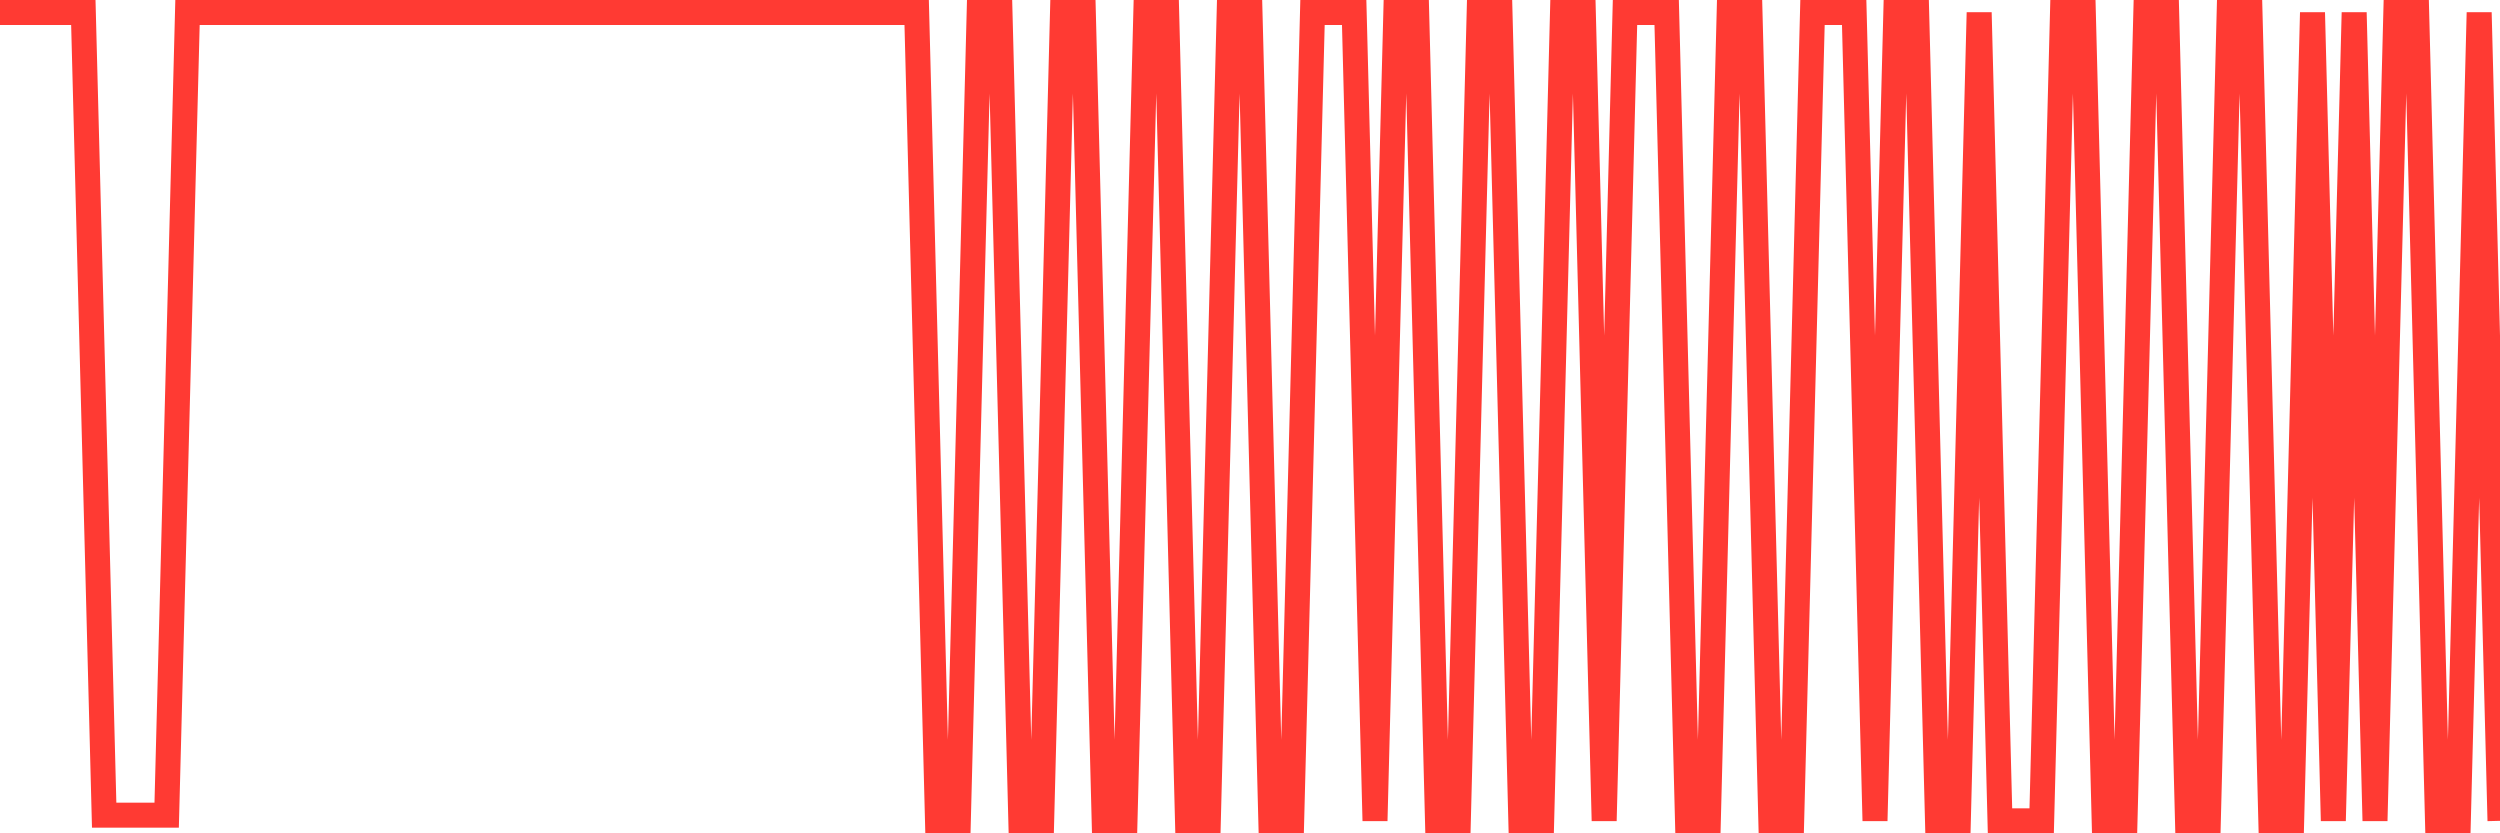 <svg
  xmlns="http://www.w3.org/2000/svg"
  xmlns:xlink="http://www.w3.org/1999/xlink"
  width="120"
  height="40"
  viewBox="0 0 120 40"
  preserveAspectRatio="none"
>
  <polyline
    points="0,0.6 1,0.6 2,0.6 3,0.6 4,0.6 5,39.129 6,39.129 7,39.129 8,39.129 9,0.6 10,0.6 11,0.6 12,0.6 13,0.6 14,0.6 15,0.6 16,0.6 17,0.6 18,0.6 19,0.6 20,0.6 21,0.6 22,0.6 23,0.6 24,0.6 25,0.6 26,0.6 27,0.6 28,0.6 29,0.6 30,0.6 31,0.6 32,0.6 33,0.6 34,0.6 35,0.6 36,0.6 37,0.6 38,0.6 39,0.6 40,0.6 41,0.6 42,0.6 43,0.6 44,0.6 45,39.4 46,39.4 47,0.6 48,0.6 49,39.4 50,39.4 51,0.6 52,0.6 53,39.4 54,39.4 55,0.6 56,0.6 57,39.4 58,39.4 59,0.6 60,0.6 61,39.4 62,39.4 63,0.6 64,0.6 65,0.6 66,39.4 67,0.6 68,0.6 69,39.4 70,39.4 71,0.6 72,0.6 73,39.4 74,39.4 75,0.6 76,0.6 77,39.4 78,0.6 79,0.6 80,0.6 81,39.4 82,39.4 83,0.6 84,0.6 85,39.4 86,39.4 87,0.6 88,0.6 89,0.6 90,39.4 91,0.6 92,0.6 93,39.4 94,39.4 95,0.6 96,39.4 97,39.4 98,39.4 99,0.6 100,0.6 101,39.4 102,39.4 103,0.6 104,0.6 105,39.4 106,39.4 107,0.6 108,0.6 109,39.4 110,39.4 111,0.6 112,39.4 113,0.6 114,39.4 115,0.6 116,0.6 117,39.4 118,39.4 119,0.6 120,39.4"
    fill="none"
    stroke="#ff3a33"
    stroke-width="1.2"
  >
  </polyline>
</svg>